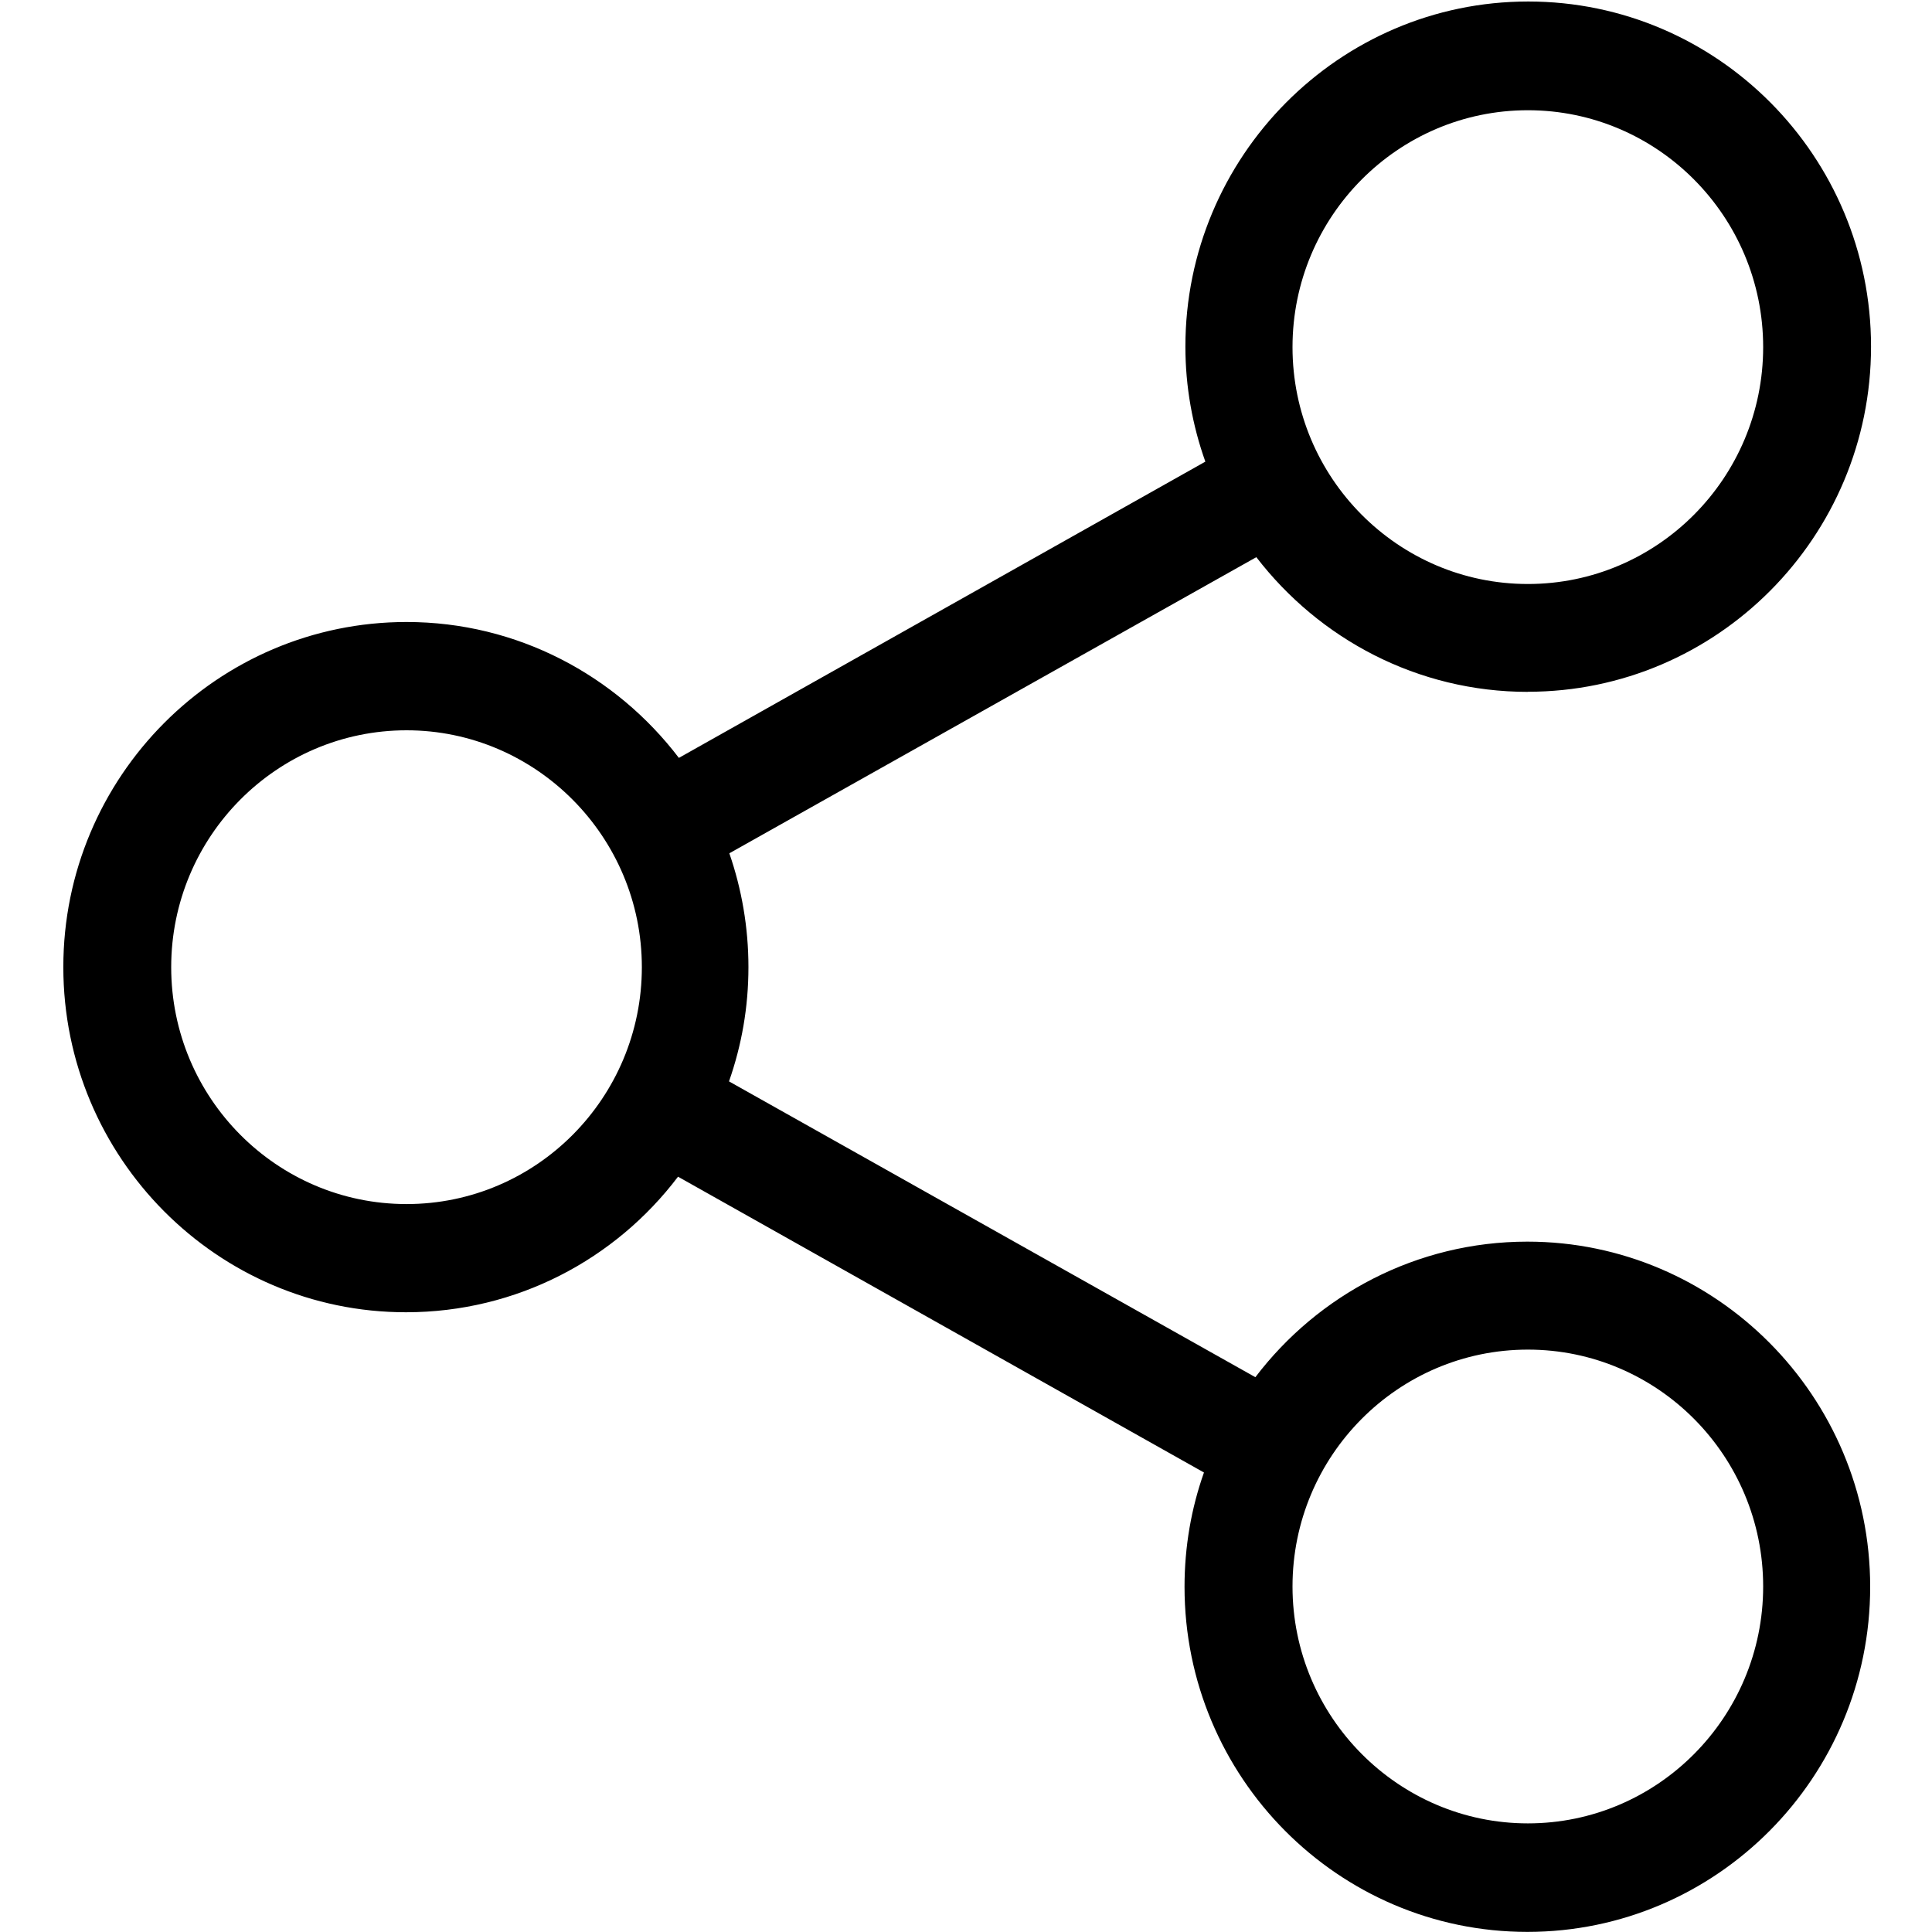 <svg xmlns="http://www.w3.org/2000/svg" width="18" height="18" viewBox="0 0 18 18">
    <path d="M14.235 6.446c-1.028 0-1.944-.493-2.53-1.255L6.795 7.95c.115.332.178.69.178 1.06 0 .374-.063.728-.181 1.065l4.904 2.756c.582-.766 1.503-1.263 2.534-1.263 1.758 0 3.194 1.442 3.194 3.216 0 1.774-1.432 3.215-3.194 3.215s-3.194-1.441-3.194-3.215c0-.374.063-.732.181-1.065l-4.9-2.756c-.583.77-1.503 1.263-2.534 1.263C2.026 12.227.59 10.785.59 9.01c0-1.774 1.436-3.215 3.198-3.215 1.031 0 1.951.497 2.537 1.266l4.905-2.76c-.12-.336-.186-.698-.186-1.072 0-1.77 1.432-3.215 3.194-3.215s3.194 1.441 3.194 3.215c0 1.774-1.435 3.216-3.197 3.216zm0 10.542c1.209 0 2.192-.99 2.192-2.207 0-1.218-.983-2.207-2.192-2.207-1.21 0-2.193.99-2.193 2.207 0 1.217.987 2.207 2.193 2.207zM3.788 6.804c-1.21 0-2.193.99-2.193 2.207 0 1.218.983 2.207 2.193 2.207s2.192-.99 2.192-2.207c0-1.217-.987-2.207-2.192-2.207zm10.447-5.777c-1.21 0-2.193.99-2.193 2.207 0 1.217.983 2.207 2.193 2.207 1.209 0 2.192-.99 2.192-2.207 0-1.217-.983-2.207-2.192-2.207z"/>
</svg>
